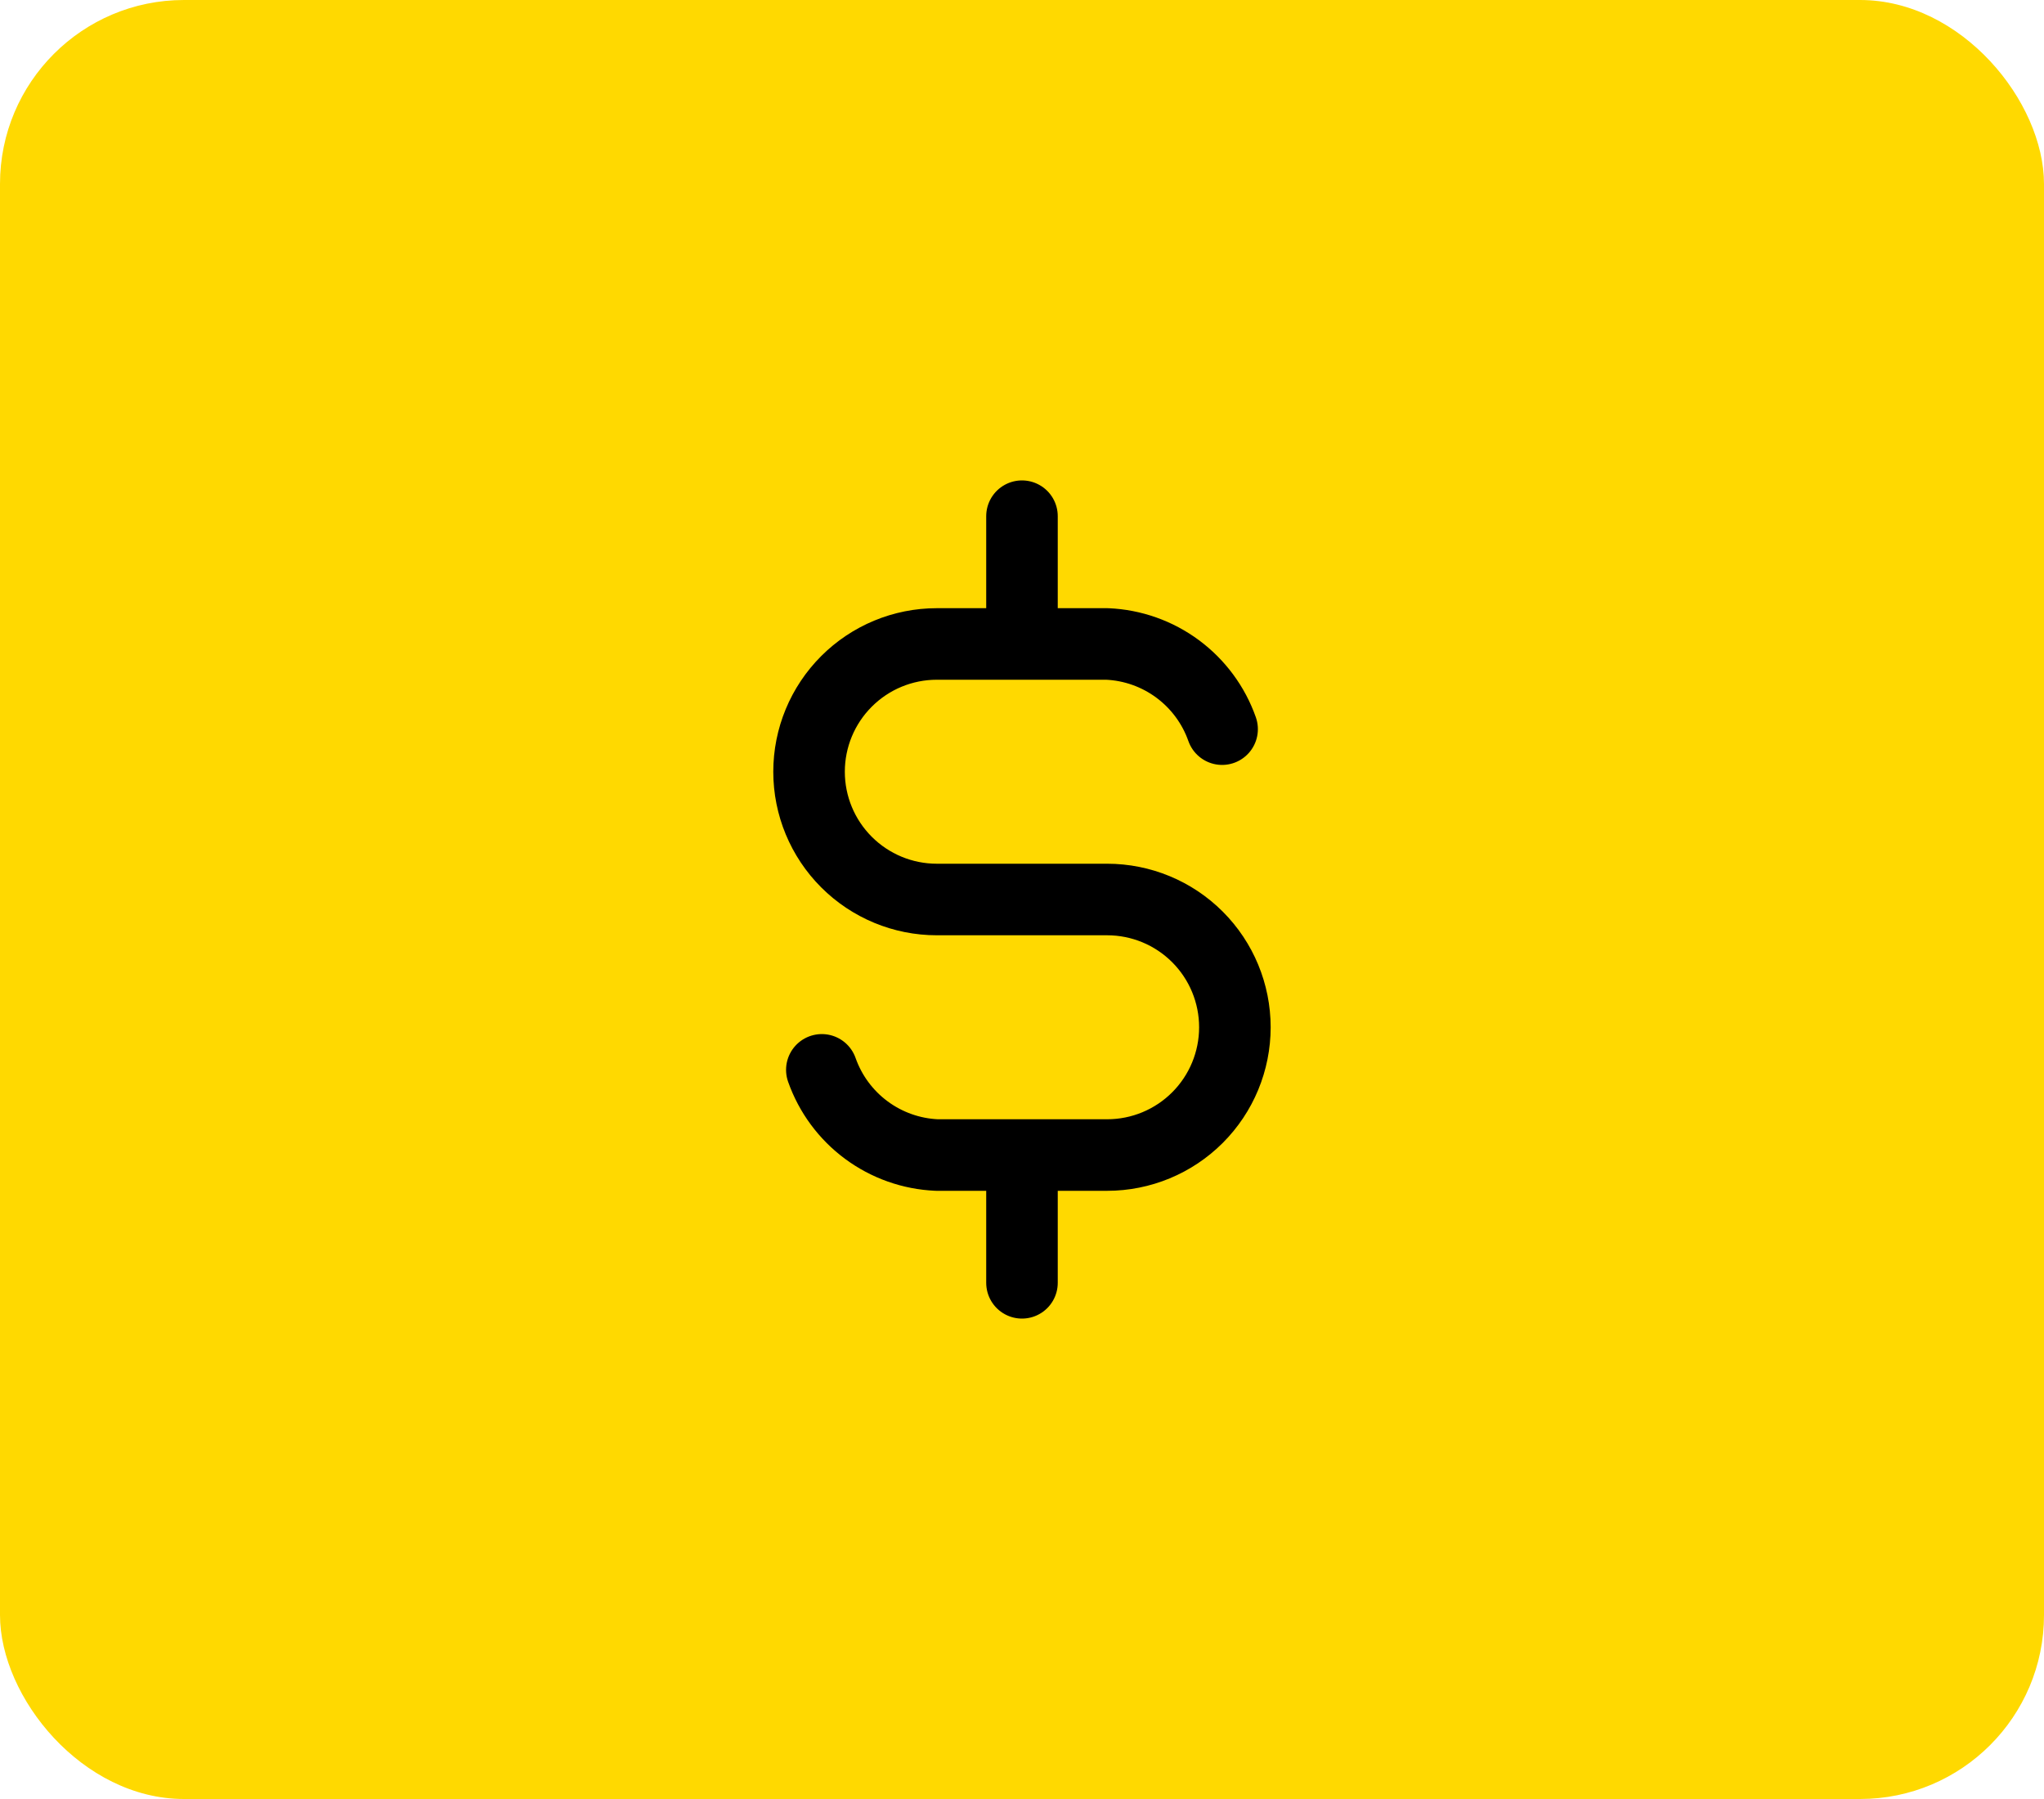 <svg width="100" height="88" viewBox="0 0 100 88" fill="none" xmlns="http://www.w3.org/2000/svg">
<rect width="100" height="88" rx="9" fill="#FFD900"/>
<path d="M59.79 35.667C59.376 34.49 58.618 33.465 57.616 32.722C56.614 31.979 55.412 31.554 54.165 31.5H45.832C44.174 31.5 42.585 32.158 41.413 33.331C40.24 34.503 39.582 36.092 39.582 37.75C39.582 39.408 40.24 40.997 41.413 42.169C42.585 43.342 44.174 44 45.832 44H54.165C55.823 44 57.413 44.658 58.585 45.831C59.757 47.003 60.415 48.592 60.415 50.25C60.415 51.908 59.757 53.497 58.585 54.669C57.413 55.842 55.823 56.5 54.165 56.5H45.832C44.586 56.446 43.384 56.021 42.382 55.278C41.379 54.535 40.622 53.51 40.207 52.333M49.999 25.25V31.5M49.999 56.5V62.75" stroke="black" stroke-width="3.5" stroke-linecap="round" stroke-linejoin="round"/>
</svg>
